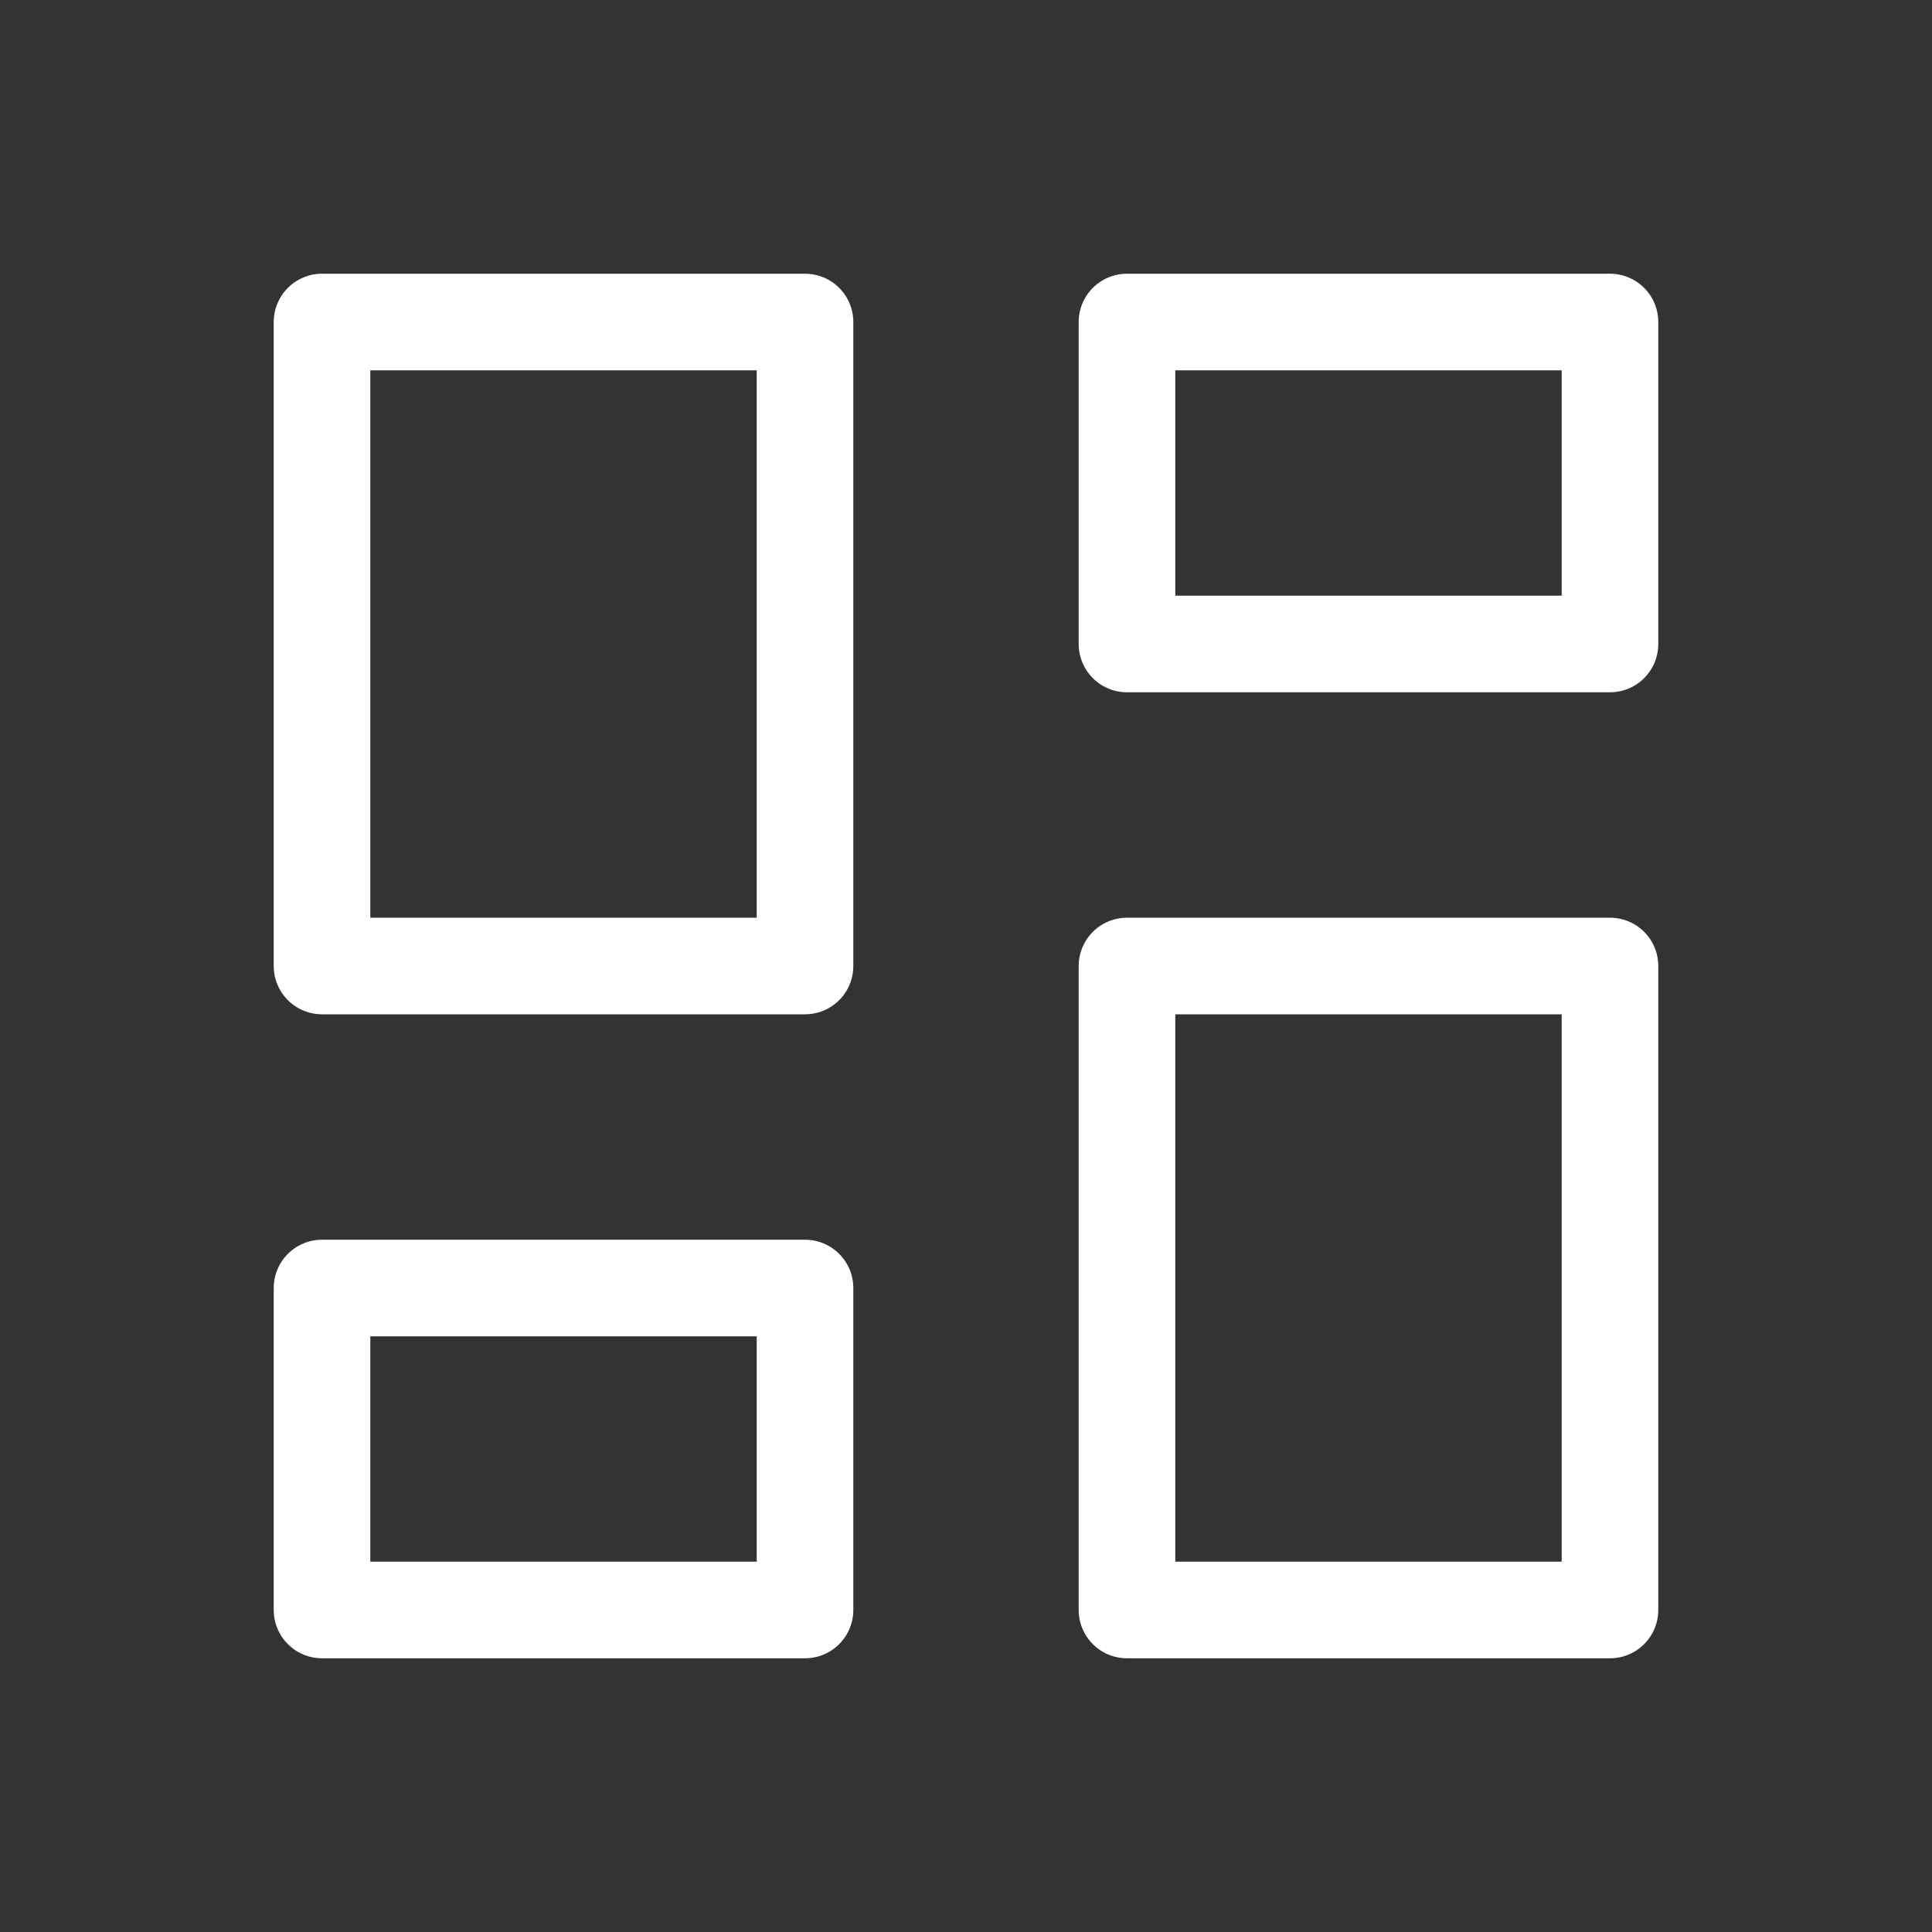 <svg width="40" height="40" viewBox="0 0 40 40" fill="none" xmlns="http://www.w3.org/2000/svg">
<rect x="0" y="0" width="40" height="40" fill="#333333" stroke="none"/>
<path d="M6.667 6.667H16.667V20H6.667V6.667Z" stroke="white" stroke-width="2" stroke-linecap="round" stroke-linejoin="round"/>
<path d="M6.667 26.667H16.667V33.333H6.667V26.667Z" stroke="white" stroke-width="2" stroke-linecap="round" stroke-linejoin="round"/>
<path d="M23.333 20H33.333V33.333H23.333V20Z" stroke="white" stroke-width="2" stroke-linecap="round" stroke-linejoin="round"/>
<path d="M23.333 6.667H33.333V13.333H23.333V6.667Z" stroke="white" stroke-width="2" stroke-linecap="round" stroke-linejoin="round"/>
</svg>
